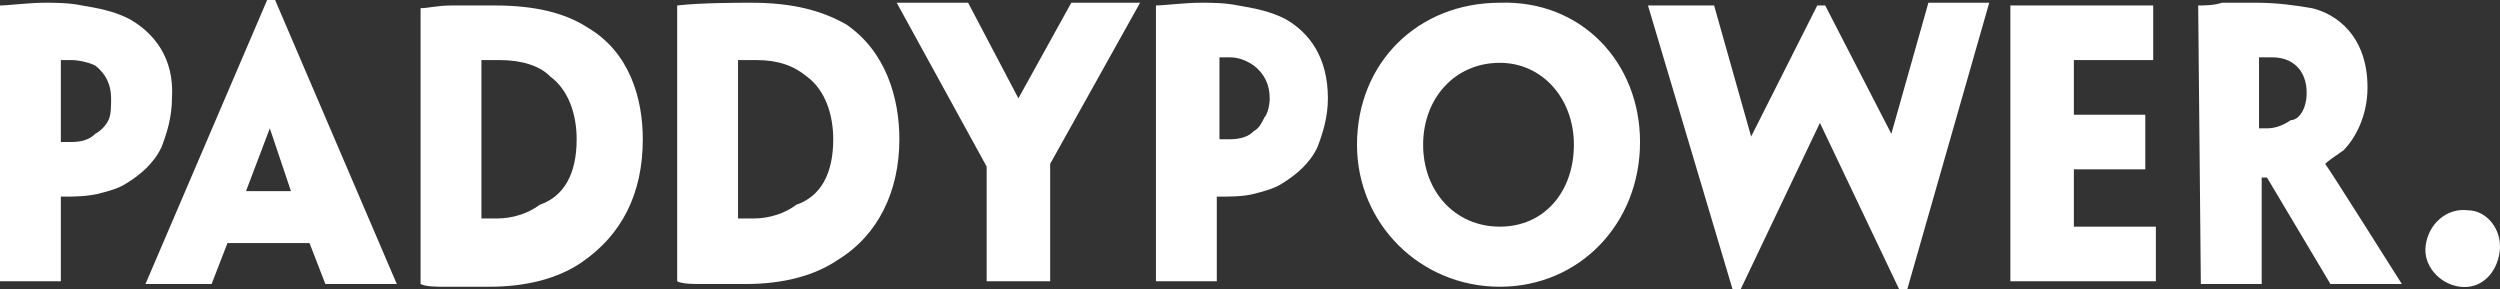 <svg width="95" height="11" viewBox="0 0 95 11" fill="none" xmlns="http://www.w3.org/2000/svg">
<rect x="0" y="0" width="95" height="11" fill="#333333" stroke="none"/>
<path d="M0 0.208C0.302 0.208 1.106 0.104 1.709 0.104C2.111 0.104 2.614 0.104 3.116 0.208C3.719 0.311 4.322 0.415 4.925 0.726C5.83 1.245 6.634 2.179 6.534 3.736C6.534 4.462 6.333 5.085 6.132 5.604C5.83 6.227 5.328 6.642 4.825 6.953C4.523 7.161 4.121 7.264 3.719 7.368C3.217 7.472 2.815 7.472 2.312 7.472V10.689H3.2535e-05L0 0.208ZM4.222 3.736C4.222 3.217 4.021 2.802 3.619 2.491C3.418 2.387 3.016 2.283 2.714 2.283H2.312V5.396H2.714C3.116 5.396 3.418 5.293 3.619 5.085C3.82 4.981 4.021 4.774 4.121 4.566C4.222 4.359 4.222 4.047 4.222 3.736Z" fill="white"/>
<path d="M8.644 9.236L8.041 10.792H5.528L10.152 0H10.454L15.078 10.792H12.364L11.761 9.236H8.644ZM11.057 7.264L10.253 4.877L9.348 7.264H11.057ZM24.426 5.292C24.426 7.368 23.622 8.924 22.114 9.962C21.21 10.585 20.003 10.896 18.596 10.896H16.887C16.586 10.896 16.184 10.896 15.982 10.792V0.311C16.284 0.311 16.586 0.208 17.189 0.208H18.797C20.405 0.208 21.511 0.519 22.315 1.038C23.924 1.972 24.426 3.736 24.426 5.292ZM21.913 5.292C21.913 4.358 21.612 3.424 20.908 2.906C20.506 2.49 19.802 2.283 18.998 2.283H18.294V8.302H18.898C19.501 8.302 20.104 8.094 20.506 7.783C21.411 7.472 21.913 6.641 21.913 5.292ZM34.176 5.292C34.176 7.264 33.372 8.924 31.864 9.858C30.96 10.481 29.753 10.792 28.346 10.792H26.637C26.336 10.792 25.934 10.792 25.733 10.689V0.208C26.637 0.104 28.045 0.104 28.547 0.104C30.155 0.104 31.261 0.415 32.166 0.934C33.674 1.972 34.176 3.736 34.176 5.292ZM31.663 5.292C31.663 4.358 31.362 3.424 30.658 2.906C30.155 2.49 29.552 2.283 28.748 2.283H28.045V8.302H28.648C29.251 8.302 29.854 8.094 30.256 7.783C31.161 7.472 31.663 6.641 31.663 5.292ZM39.906 6.226V10.689H37.493V6.33L34.075 0.104H36.789L38.699 3.736L40.71 0.104H43.323L39.906 6.226ZM43.926 0.207C44.228 0.207 45.032 0.104 45.635 0.104C46.037 0.104 46.54 0.104 47.043 0.207C47.646 0.311 48.249 0.415 48.852 0.726C49.757 1.245 50.46 2.179 50.46 3.736C50.46 4.462 50.259 5.085 50.058 5.604C49.757 6.226 49.254 6.641 48.751 6.953C48.45 7.16 48.048 7.264 47.646 7.368C47.244 7.472 46.741 7.472 46.238 7.472V10.689H43.926V0.207ZM48.249 3.736C48.249 3.217 48.048 2.802 47.646 2.491C47.344 2.283 47.043 2.179 46.741 2.179H46.339V5.292H46.741C47.143 5.292 47.445 5.189 47.646 4.981C47.847 4.877 47.947 4.67 48.048 4.462C48.148 4.358 48.249 4.047 48.249 3.736ZM62.321 5.396C62.321 8.509 60.01 10.896 56.994 10.896C53.978 10.896 51.566 8.509 51.566 5.5C51.566 2.387 53.878 0.104 56.994 0.104C60.11 -9.62526e-05 62.321 2.387 62.321 5.396ZM59.808 5.5C59.808 3.736 58.602 2.387 56.994 2.387C55.285 2.387 54.079 3.736 54.079 5.5C54.079 7.264 55.285 8.613 56.994 8.613C58.703 8.613 59.808 7.264 59.808 5.5ZM72.474 11H72.172L69.157 4.67L66.141 11H65.84L62.623 0.208H65.136L66.543 5.189L69.056 0.208H69.358L71.871 5.085L73.279 0.104H75.591L72.474 11ZM76.394 0.208H81.822V2.283H78.807V4.359H81.521V6.434H78.807V8.613H81.923V10.689H76.394V0.208ZM83.531 0.208C83.732 0.208 84.134 0.208 84.436 0.104H85.743C86.547 0.104 87.25 0.208 87.854 0.311C88.758 0.519 89.965 1.349 89.965 3.321C89.965 4.462 89.462 5.293 89.06 5.708C88.758 5.915 88.457 6.123 88.356 6.226C88.457 6.33 91.271 10.793 91.271 10.793H88.557C88.557 10.793 86.949 8.094 86.145 6.745H85.944V10.793H83.632L83.531 0.208ZM87.653 3.528C87.653 2.698 87.15 2.179 86.346 2.179H85.843V4.877H86.145C86.446 4.877 86.748 4.774 87.049 4.566C87.351 4.566 87.653 4.151 87.653 3.528Z" fill="white"/>
<path d="M94.989 9.547C94.889 10.377 94.285 11 93.481 10.896C92.677 10.793 92.074 10.066 92.175 9.34C92.275 8.509 92.978 7.887 93.782 7.991C94.487 7.991 95.09 8.717 94.989 9.547Z" fill="white"/>
</svg>